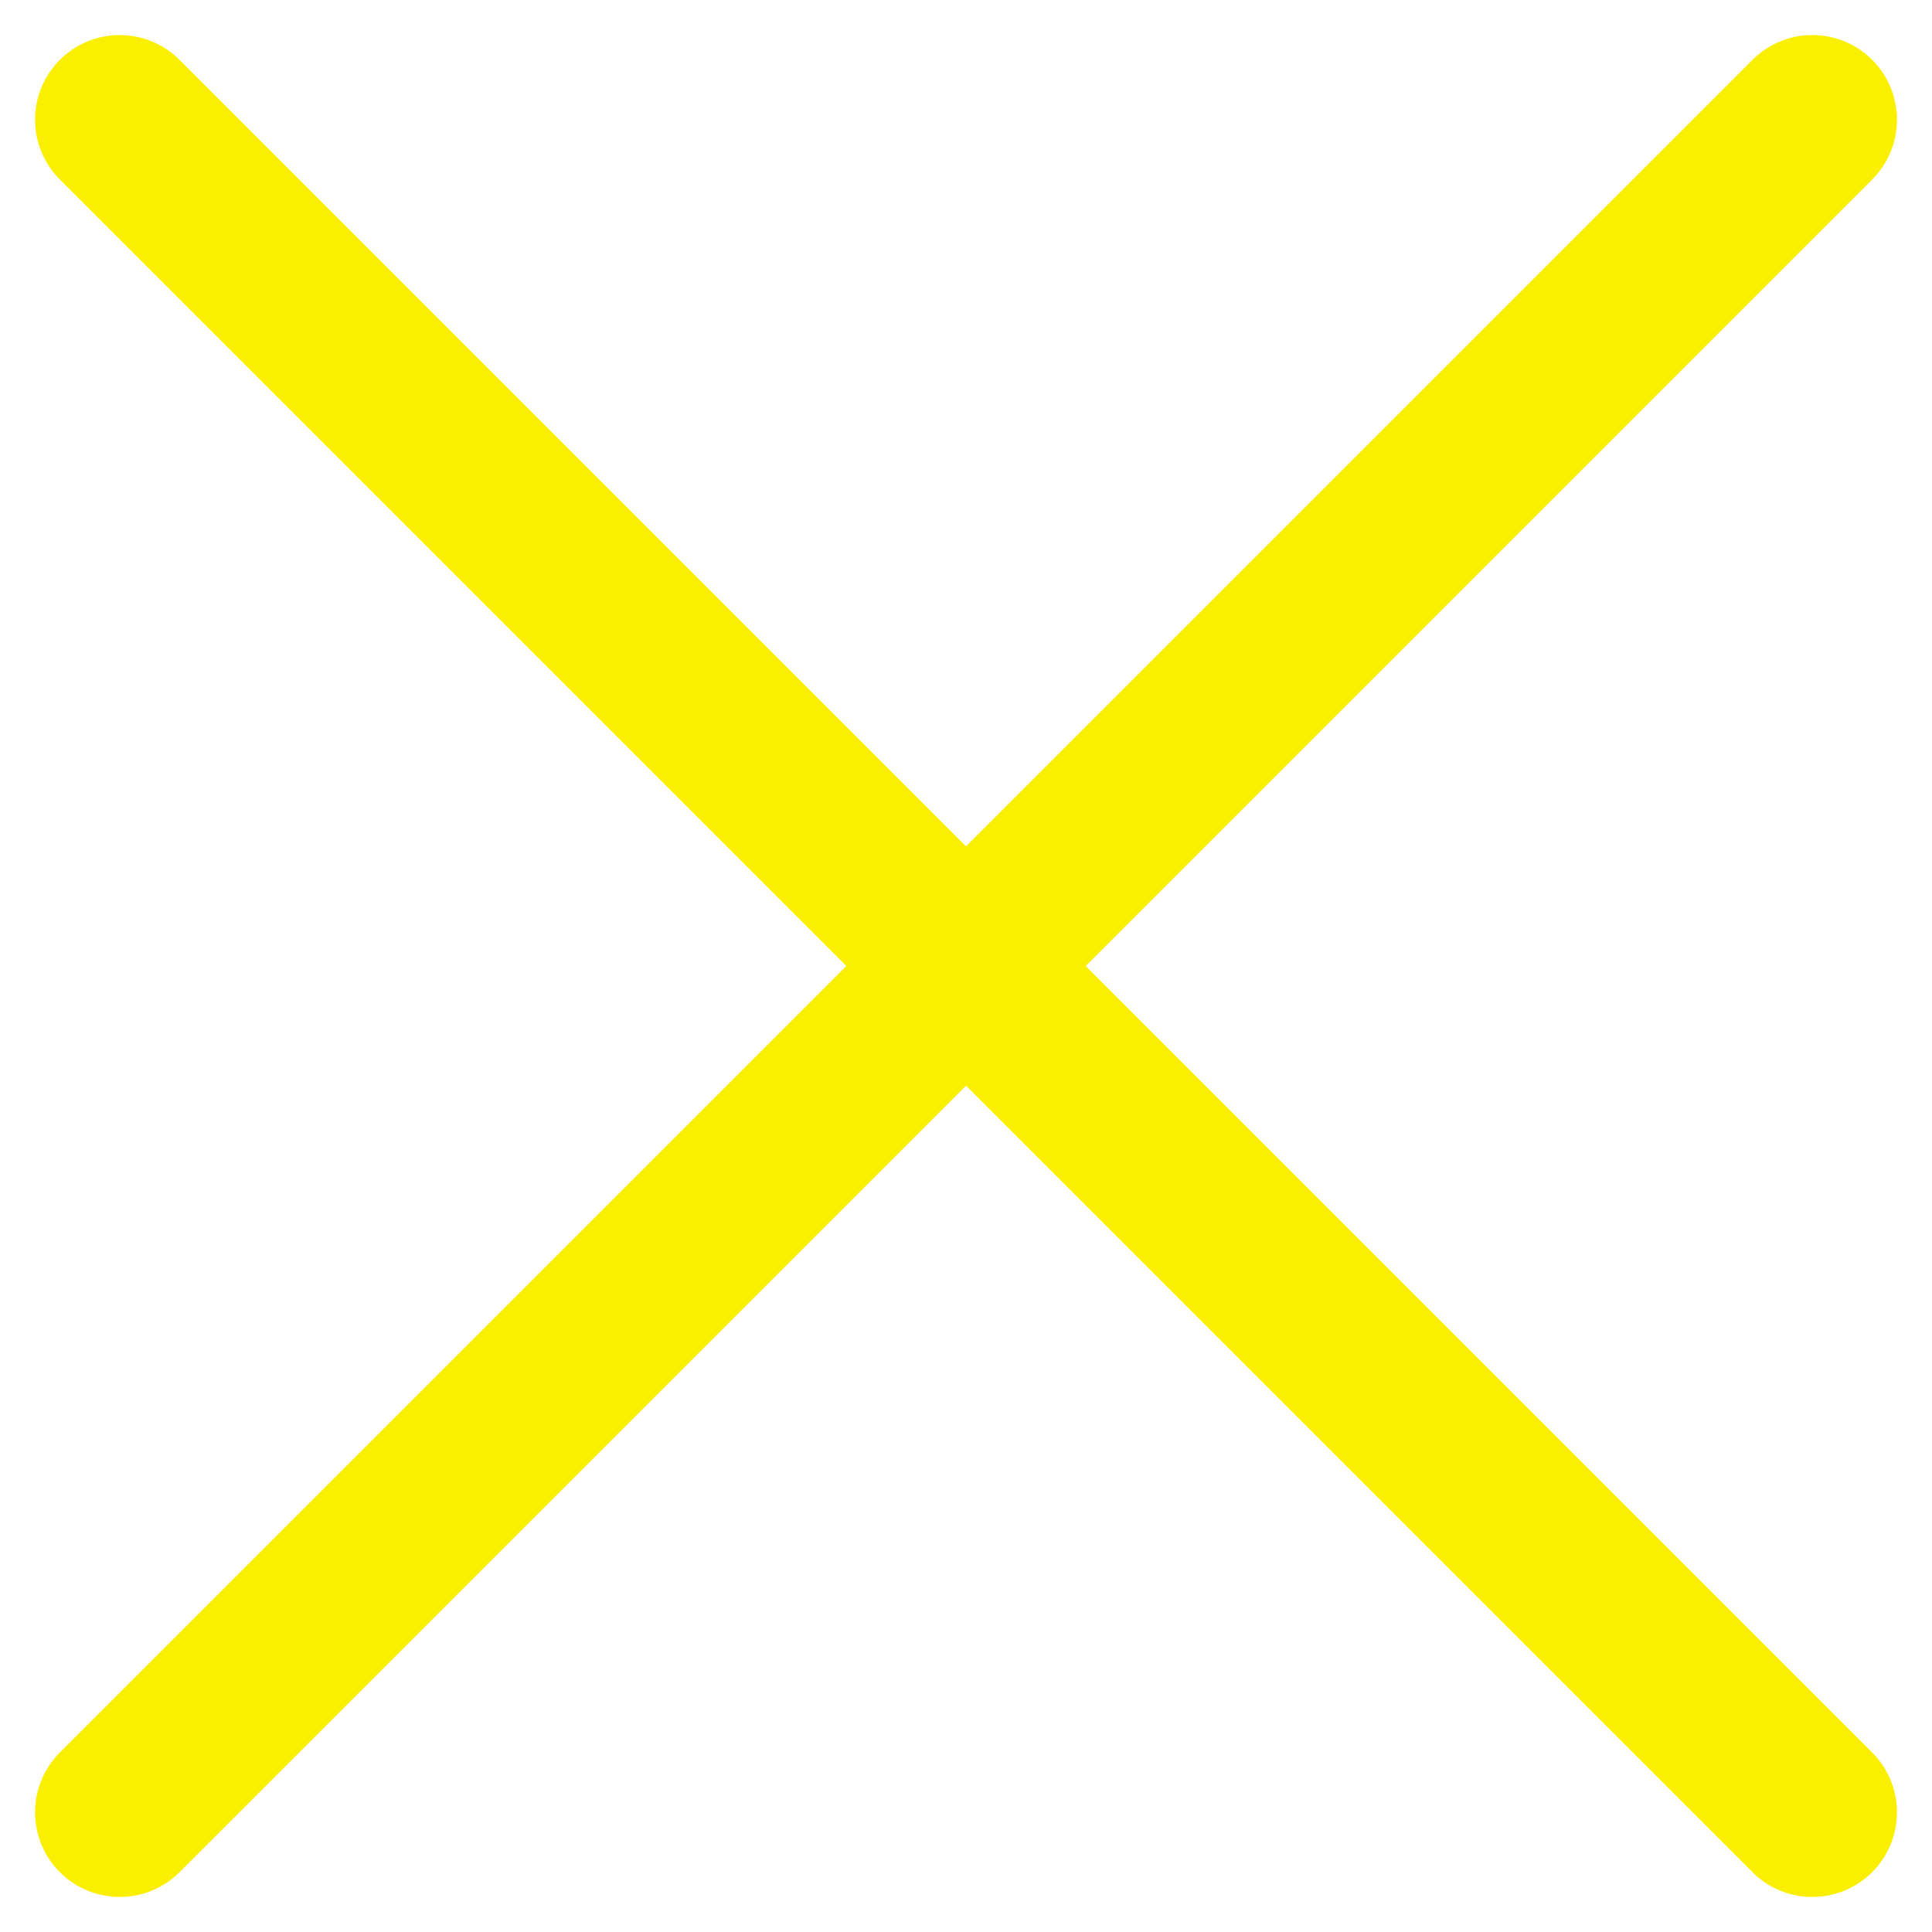 <svg xmlns="http://www.w3.org/2000/svg" width="23" height="23" viewBox="0 0 22.828 22.828">
  <g id="CLOSE_BUTTON" data-name="CLOSE BUTTON" transform="translate(1.414 1.414)">
    <line id="Line_1" data-name="Line 1" x2="28.284" transform="translate(20) rotate(135)" fill="none" stroke="#FBEF00" stroke-linecap="round" stroke-width="2"/>
    <line id="Line_2" data-name="Line 2" x2="1.324" transform="translate(9.532 9.532) rotate(45)" fill="none" stroke="#FBEF00" stroke-linecap="round" stroke-width="2"/>
    <line id="Line_3" data-name="Line 3" x2="28.284" transform="translate(20 20) rotate(-135)" fill="none" stroke="#FBEF00" stroke-linecap="round" stroke-width="2"/>
  </g>
</svg>
